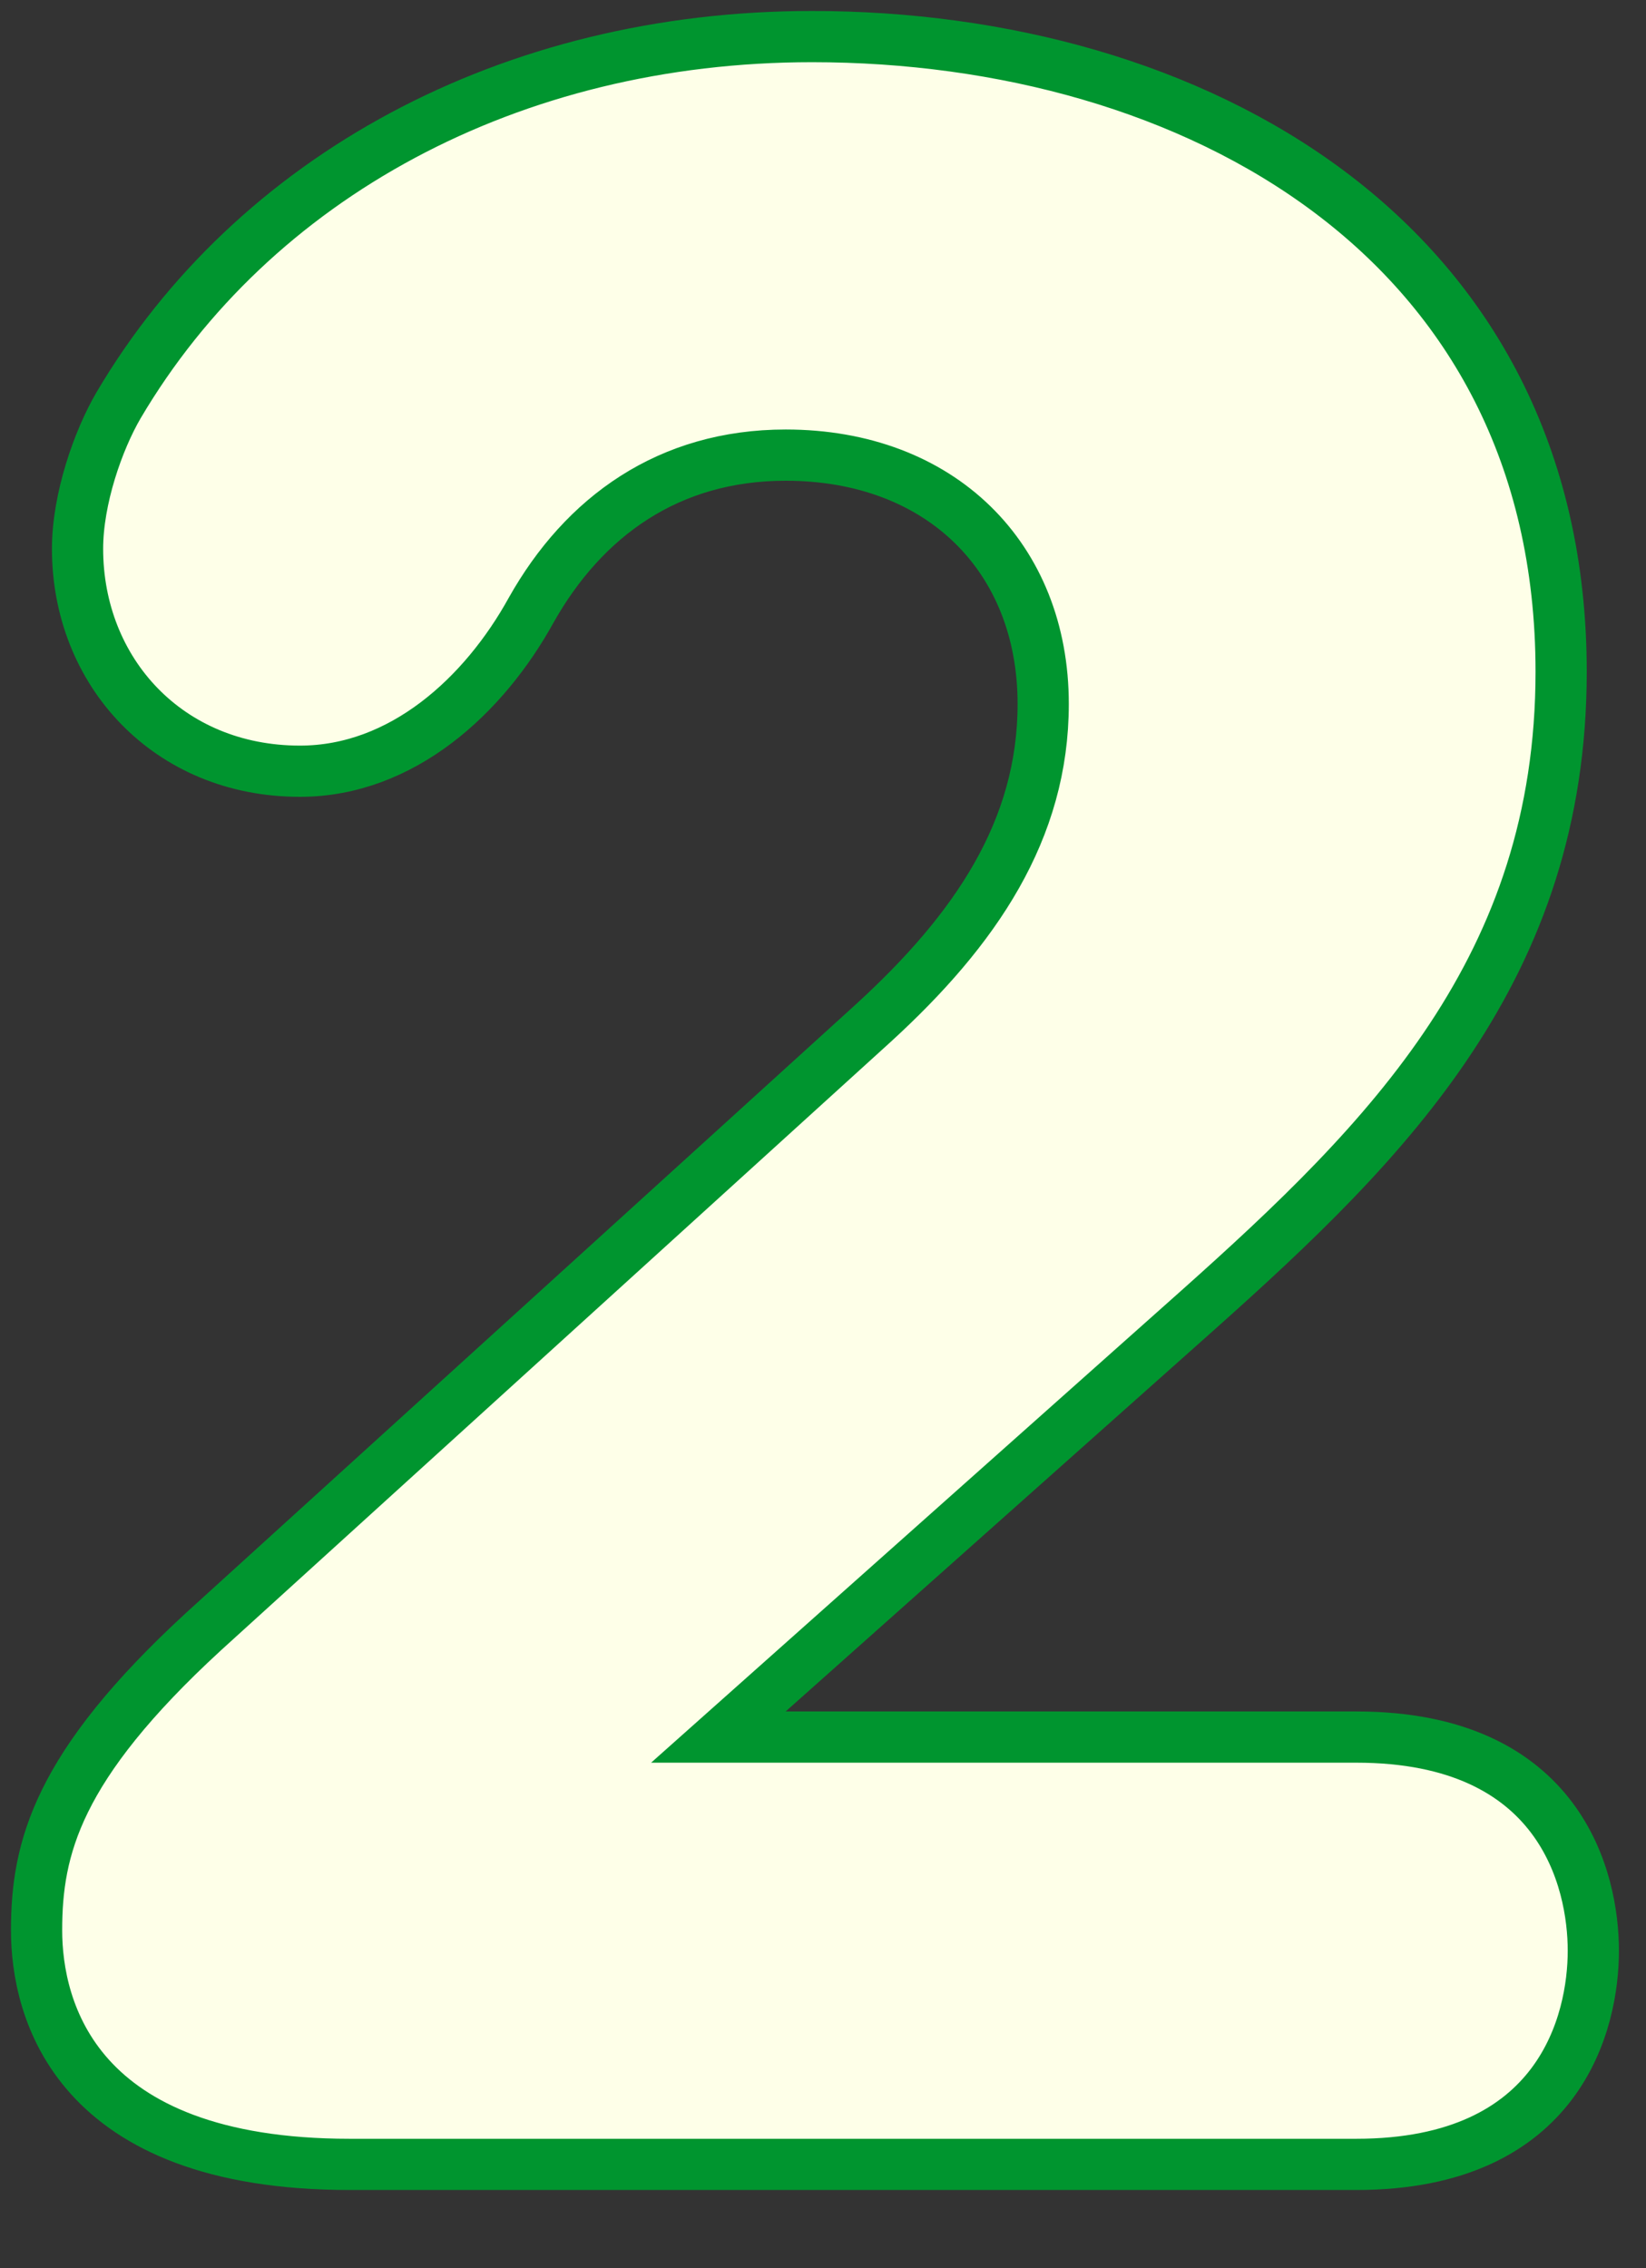 <?xml version="1.0" encoding="UTF-8"?>
<svg width="45px" height="62px" viewBox="0 0 45 62" version="1.1" xmlns="http://www.w3.org/2000/svg" xmlns:xlink="http://www.w3.org/1999/xlink">
    <rect x="0" y="0" width="45" height="62" fill="#333333" stroke="none"/>
    <!-- Generator: Sketch 44.1 (41455) - http://www.bohemiancoding.com/sketch -->
    <title>2</title>
    <desc>Created with Sketch.</desc>
    <defs></defs>
    <g id="Page-1" stroke="none" stroke-width="1" fill="none" fill-rule="evenodd">
        <g id="kids-od" transform="translate(-303, -1855)" stroke="#00952F" stroke-width="1.4" fill="#FEFFE8">
            <path d="M340.08,1914.16 C345.68,1914.16 346.56,1910.24 346.56,1908.32 C346.56,1906.4 345.68,1902.48 340.08,1902.48 L322.64,1902.48 L335.76,1890.8 C340.96,1886.16 345.68,1881.44 345.68,1873.36 C345.68,1861.52 335.6,1856 325.2,1856 C316.96,1856 309.92,1859.84 306.24,1866.08 C305.68,1867.04 305.12,1868.64 305.12,1870 C305.12,1873.36 307.6,1876.08 311.2,1876.08 C314,1876.08 316.24,1874 317.52,1871.68 C318.96,1869.12 321.28,1867.44 324.48,1867.44 C328.72,1867.44 331.52,1870.24 331.52,1874.24 C331.52,1877.68 329.68,1880.4 326.88,1882.96 L308.56,1899.6 C304.56,1903.28 304,1905.52 304,1907.76 C304,1909.92 305.04,1914.16 312.56,1914.16 L340.08,1914.16 Z" id="2"></path>
        </g>
    </g>
</svg>